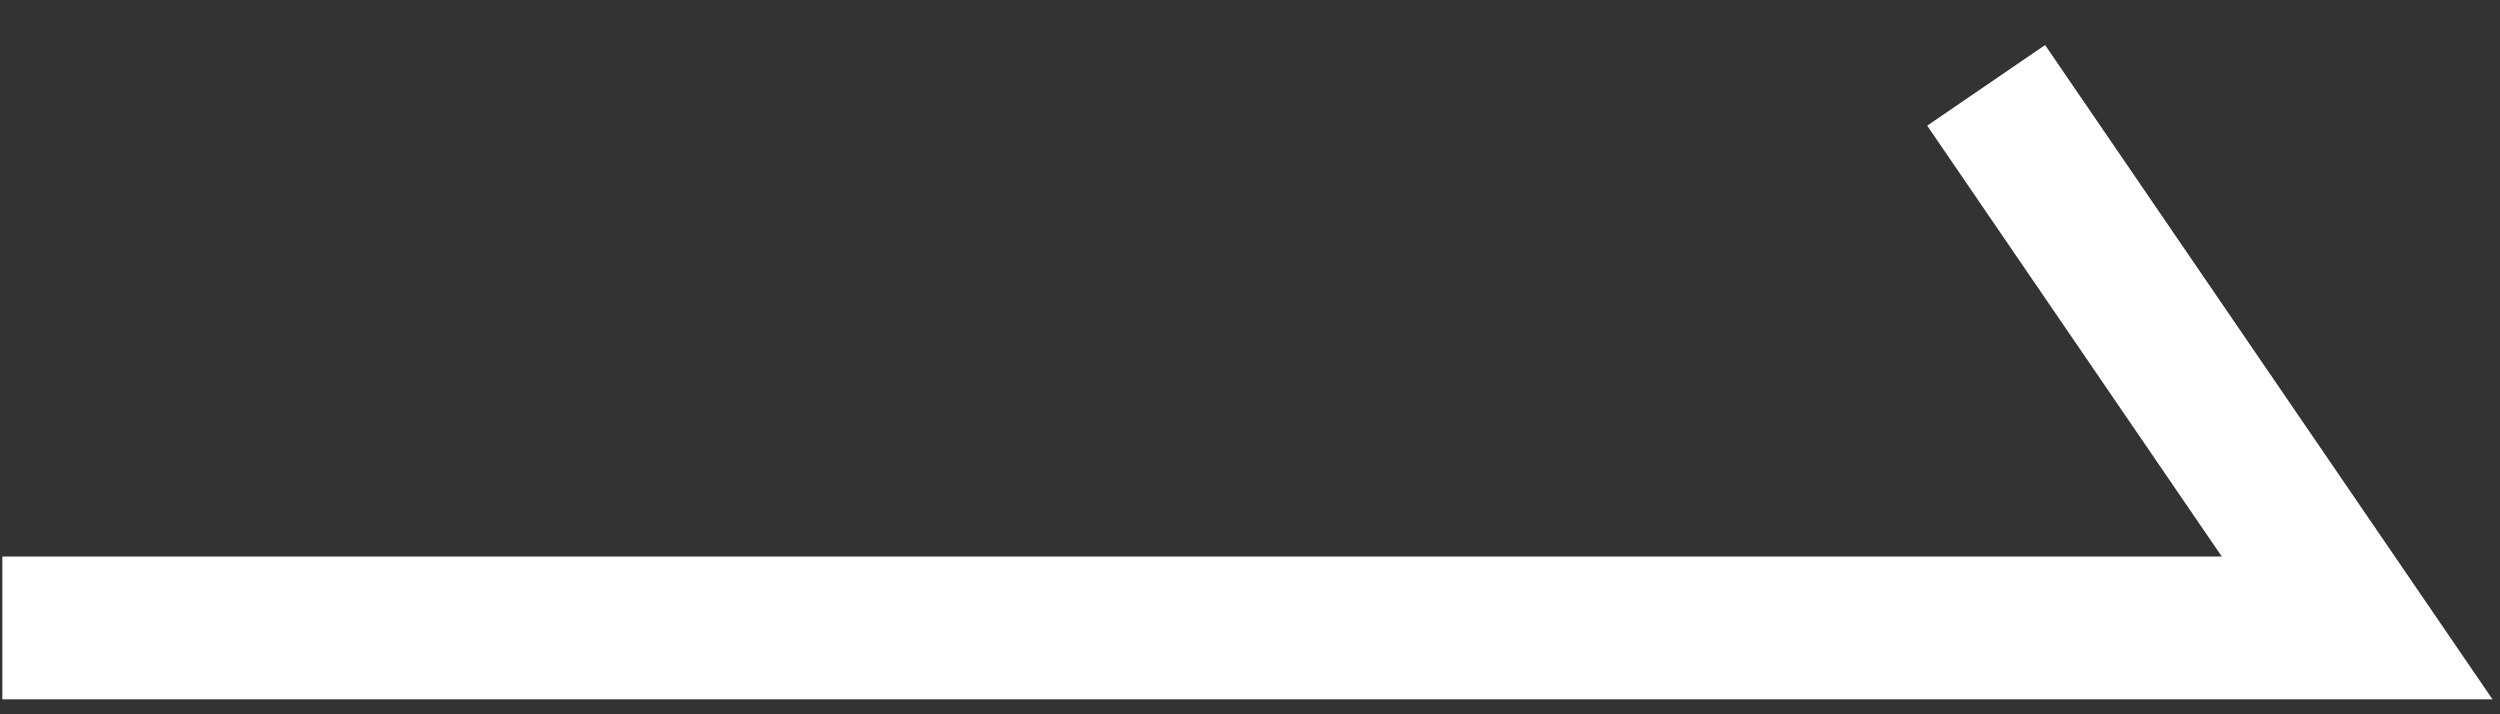 <?xml version="1.0" encoding="UTF-8"?>
<svg width="35px" height="10px" viewBox="0 0 35 10" version="1.1" xmlns="http://www.w3.org/2000/svg" xmlns:xlink="http://www.w3.org/1999/xlink">
    <rect x="0" y="0" width="35" height="10" fill="#333333" stroke="none"/>
    <title>A05789F0-DC81-4FDF-896B-4F6A4A17700D</title>
    <g id="カンプ" stroke="none" stroke-width="1" fill="none" fill-rule="evenodd">
        <g id="index" transform="translate(-822, -2120)" stroke="#FFFFFF" stroke-width="2">
            <g id="Group-46" transform="translate(-8, 0)">
                <g id="Group-31" transform="translate(188, 1674)">
                    <g id="Group-16" transform="translate(0, 143)">
                        <g id="Group-23" transform="translate(370, 270)">
                            <g id="cta">
                                <g id="Group-4">
                                    <polyline id="Path-5" points="272.033 41.791 305 41.791 299.806 34.195"></polyline>
                                </g>
                            </g>
                        </g>
                    </g>
                </g>
            </g>
        </g>
    </g>
</svg>